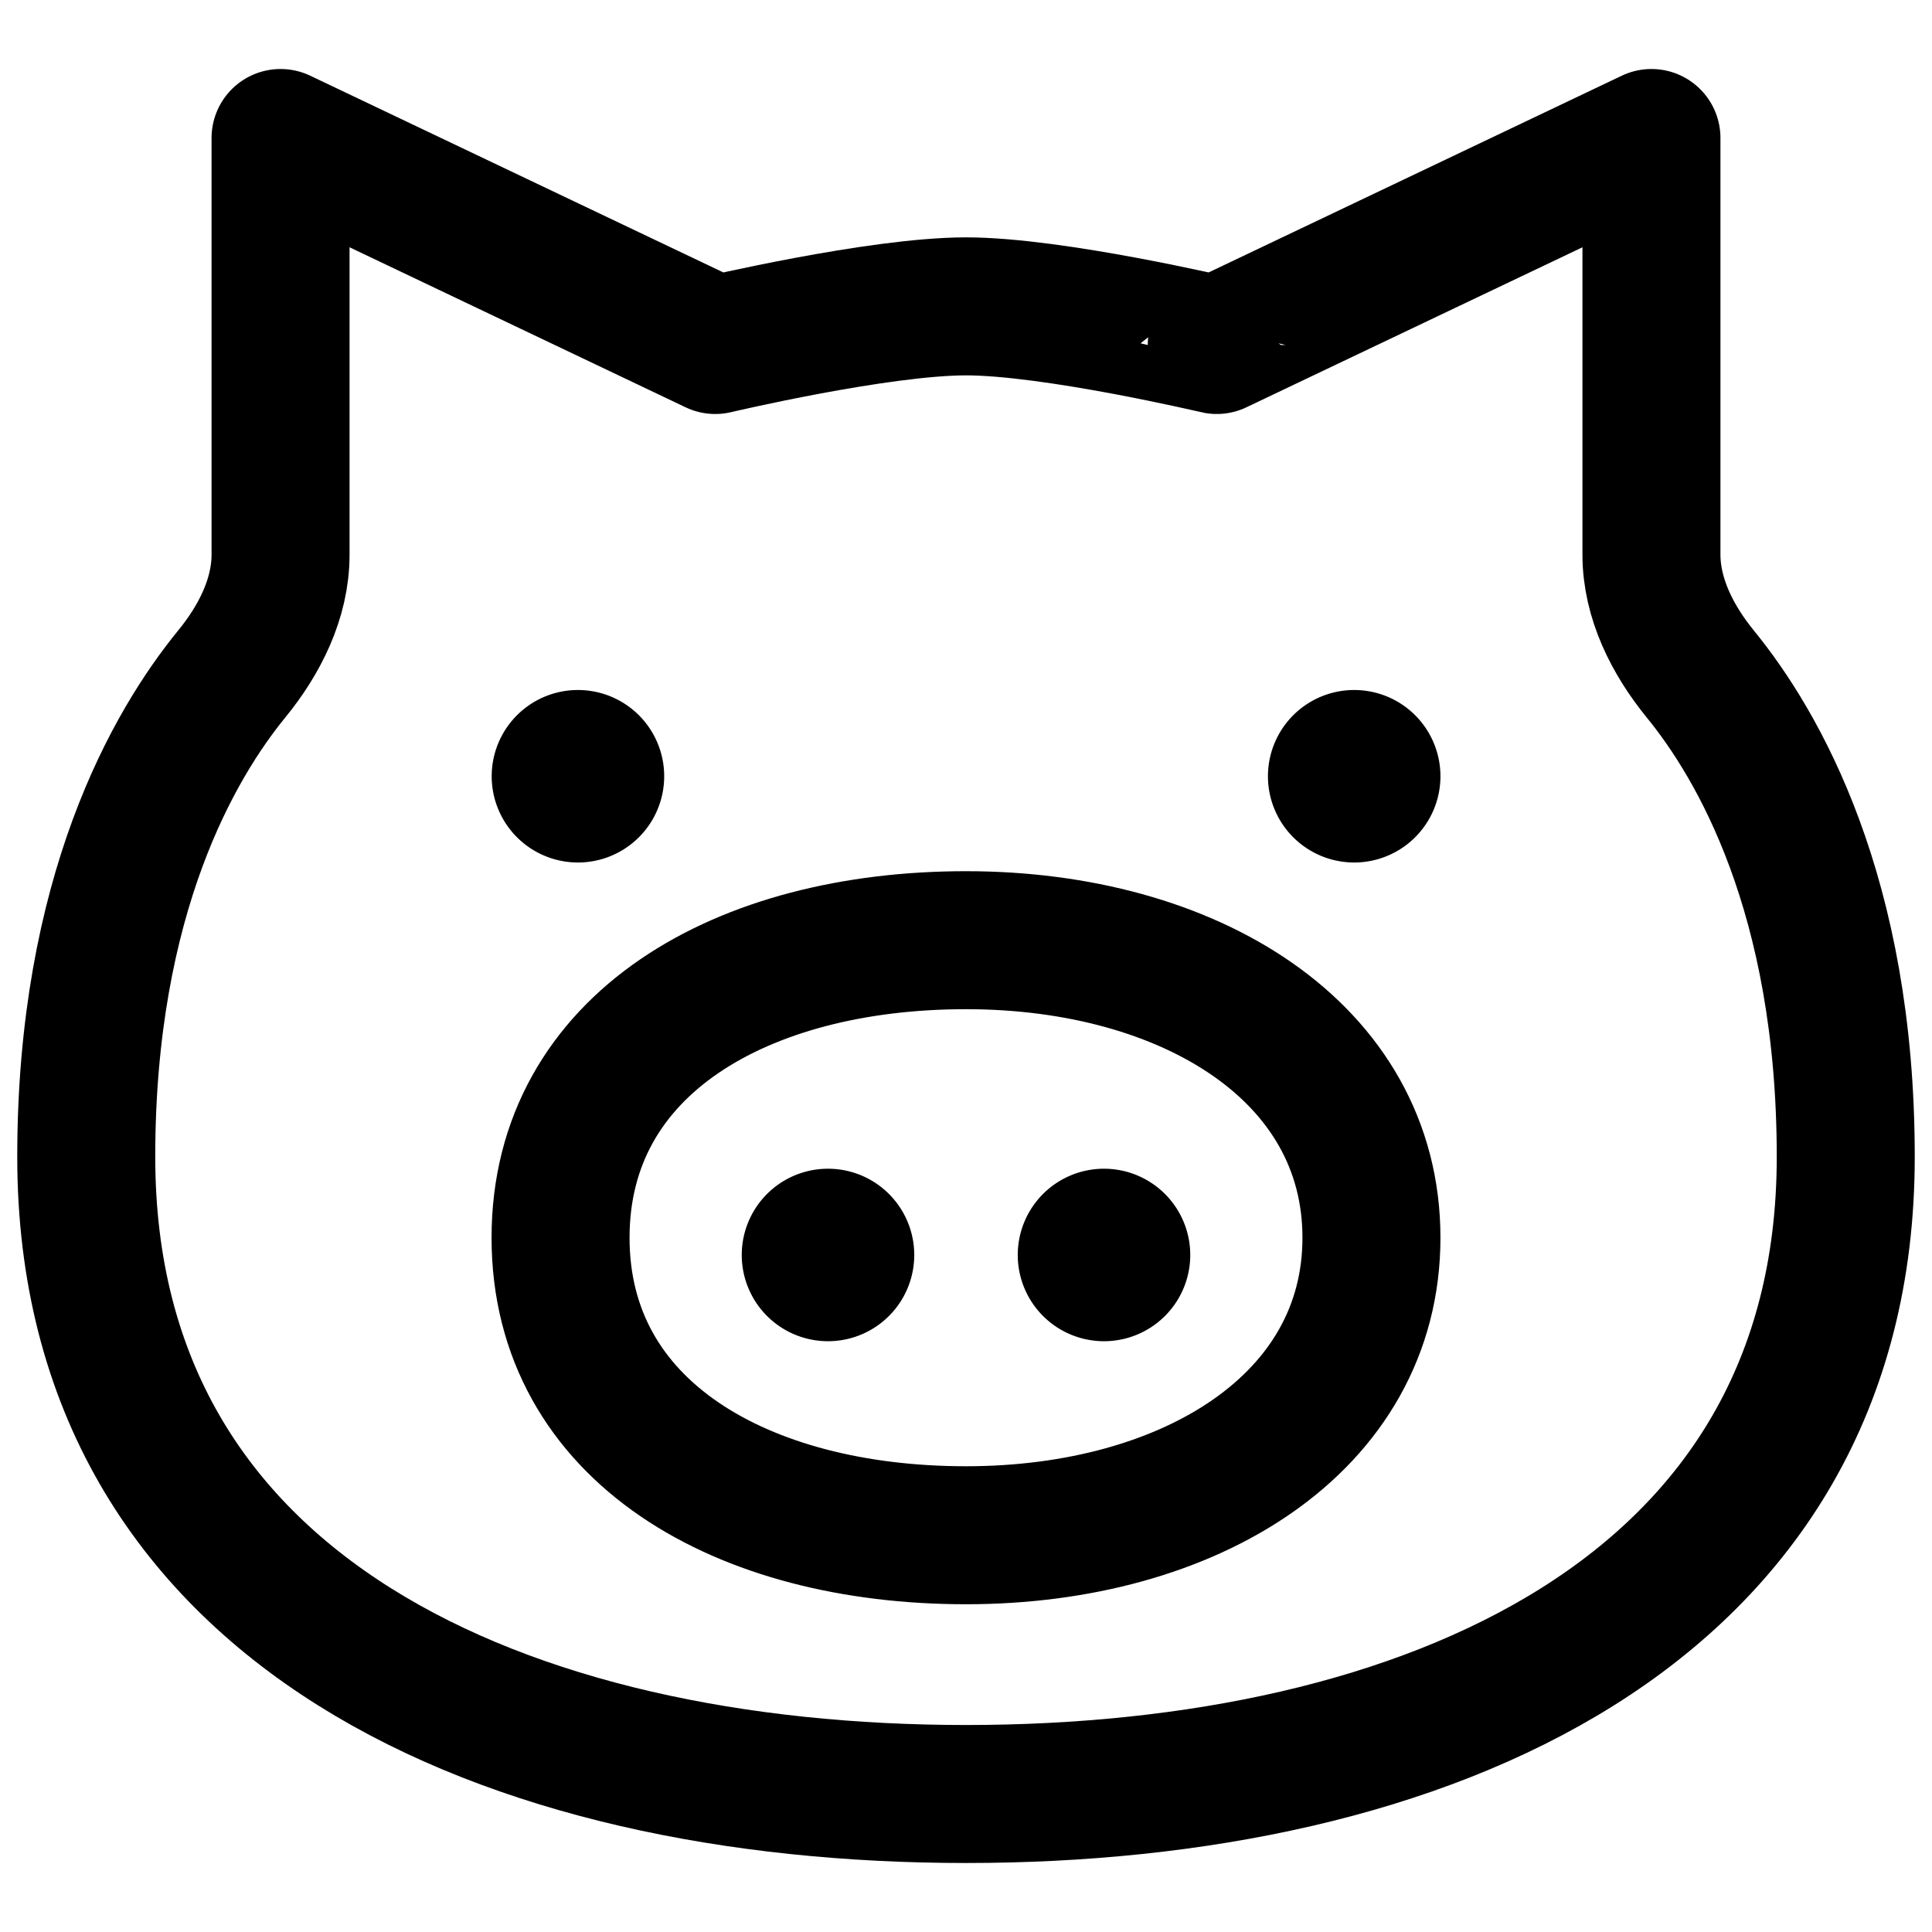 <?xml version="1.0" encoding="utf-8"?>
<!-- Generator: www.svgicons.com -->
<svg xmlns="http://www.w3.org/2000/svg" width="800" height="800" viewBox="0 0 14 14">
<g fill="none" stroke="currentColor"><path stroke-linecap="round" stroke-linejoin="round" d="M1.68 4.883c-.417.51-1.055 1.601-1.055 3.5C.625 11.696 3.686 13 7 13s6.375-1.304 6.375-4.617c0-1.899-.638-2.99-1.055-3.5c-.2-.246-.353-.546-.353-.864V1l-3.15 1.5S7.633 2.22 7 2.22s-1.817.28-1.817.28L2.033 1v3.02c0 .317-.152.617-.353.863"/><path d="M9.938 8.969c0 1.344-1.316 2.156-2.938 2.156s-2.938-.75-2.938-2.156c0-1.406 1.316-2.156 2.938-2.156s2.938.812 2.938 2.156Z"/><path stroke-linecap="round" stroke-linejoin="round" d="M4.188 5.75a.125.125 0 1 1 0-.25m0 .25a.125.125 0 1 0 0-.25m5.625.25a.125.125 0 1 0 0-.25m0 .25a.125.125 0 1 1 0-.25M6 9.219a.125.125 0 1 1 0-.25m0 .25a.125.125 0 1 0 0-.25m2 .25a.125.125 0 1 0 0-.25m0 .25a.125.125 0 1 1 0-.25"/></g>
</svg>